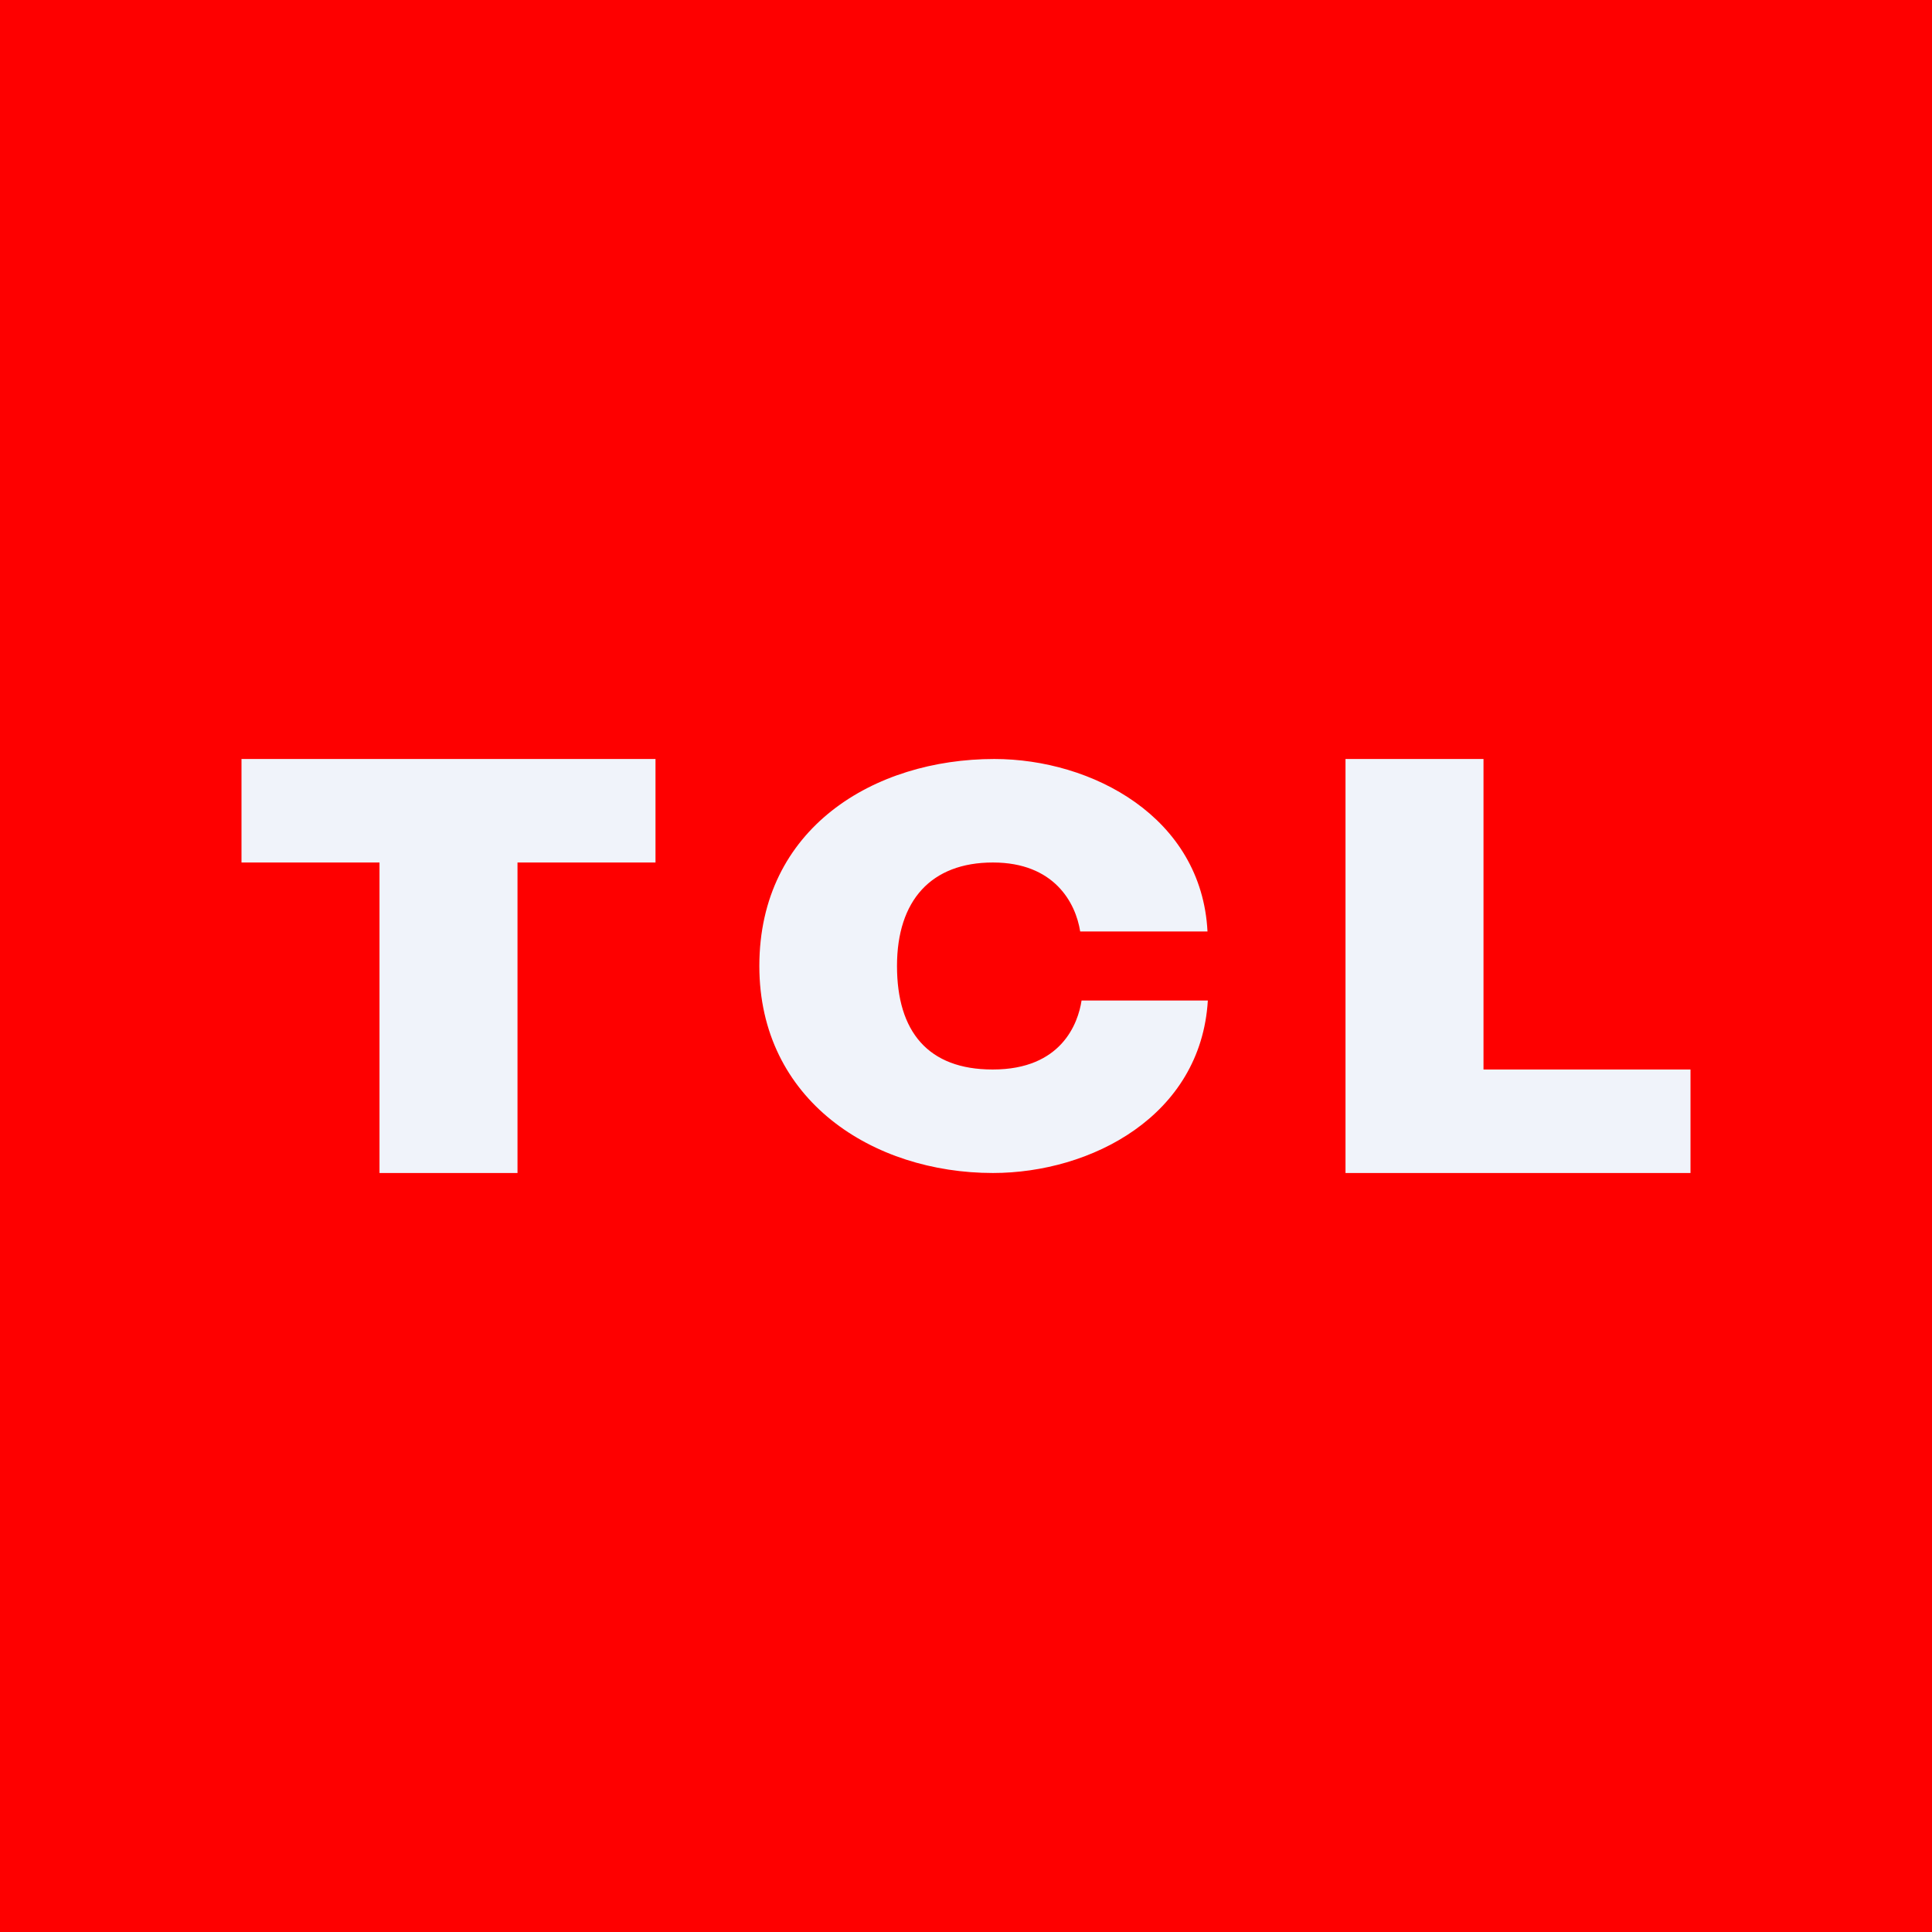 <svg width="56" height="56" viewBox="0 0 56 56" xmlns="http://www.w3.org/2000/svg"><path fill="#FE0000" d="M0 0h56v56H0z"/><path d="M7 22v3h4v9h4v-9h4v-3H7ZM28.77 31C26.9 31 26 29.9 26 28s.99-3 2.78-3c1.78 0 2.4 1.17 2.53 2H35c-.17-3.32-3.35-5-6.18-5-3.48 0-6.81 2-6.81 6 0 3.9 3.3 6 6.77 6 2.84 0 6.03-1.65 6.23-5h-3.66c-.1.66-.58 2-2.57 2ZM43 31v-9h-4v12h10v-3h-6Z" fill="#F0F3FA"/></svg>